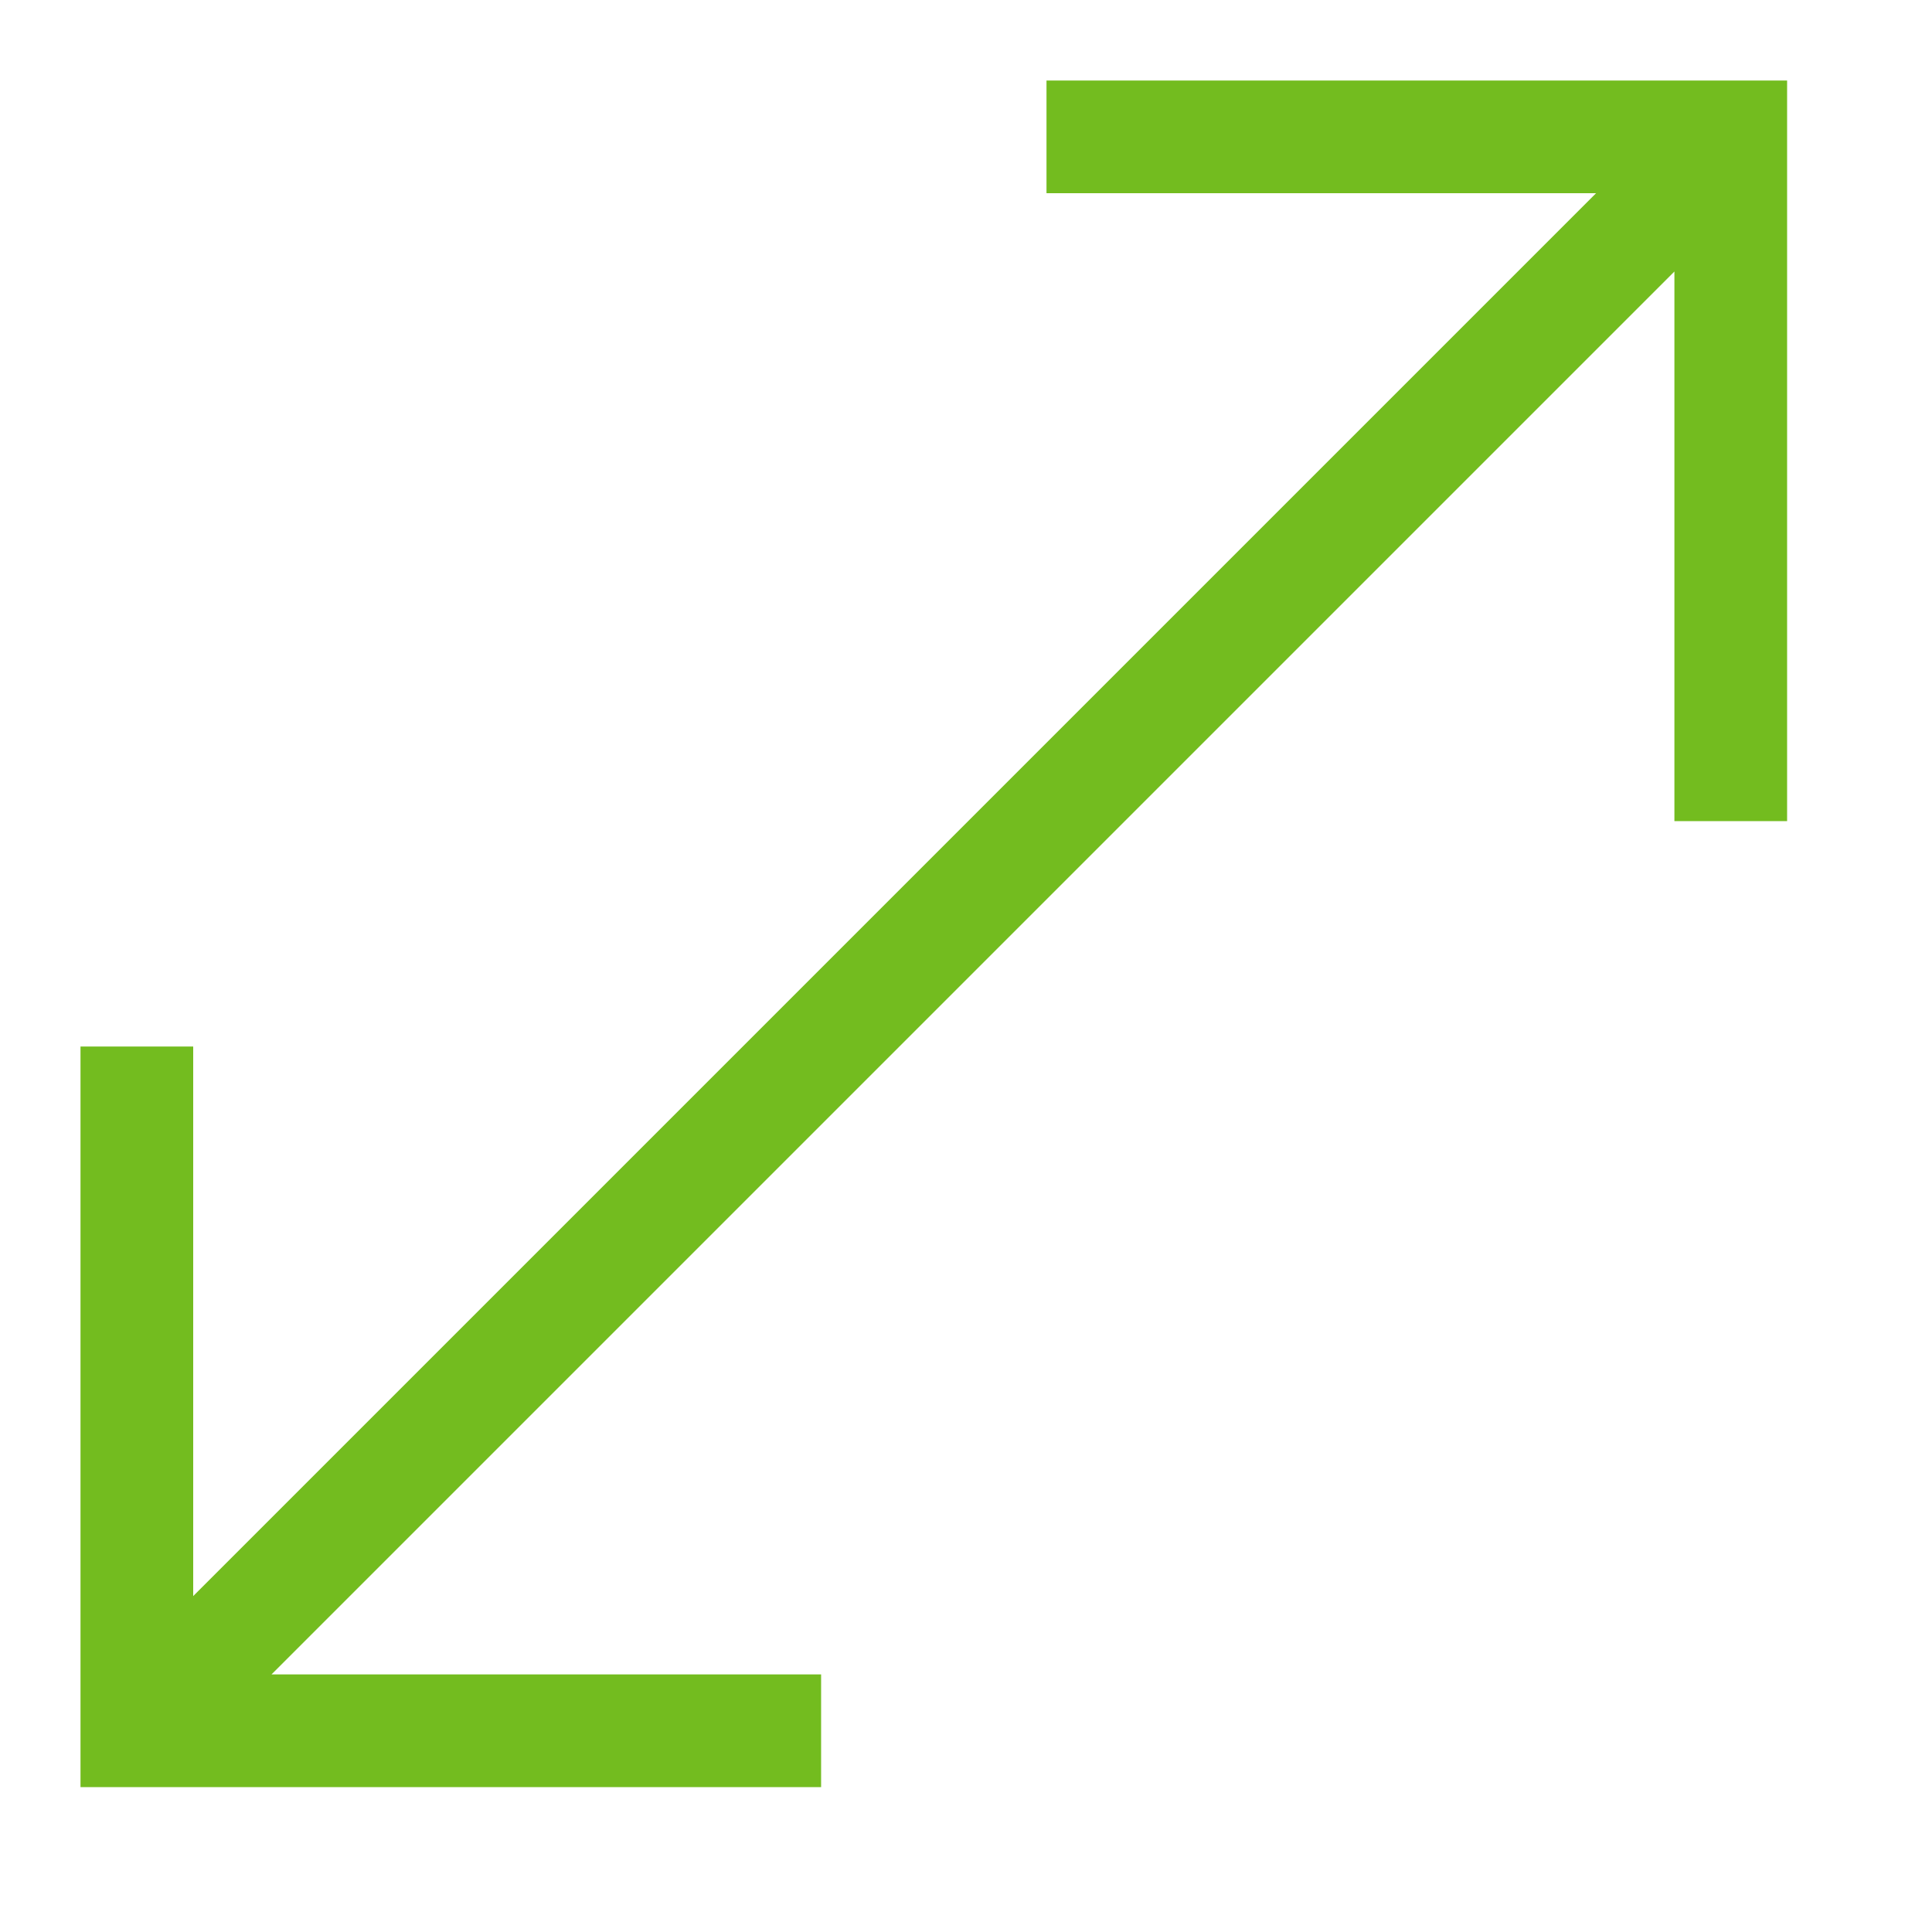 <svg width="60" height="60" viewBox="0 0 60 60" fill="none" xmlns="http://www.w3.org/2000/svg">
<path d="M3 55V33H5.5V50.775L50.775 5.5H33V3H55V25H52.5V7.225L7.225 52.5H25V55H3Z" fill="#73BC1F" stroke="#73BC1F"/>
</svg>
